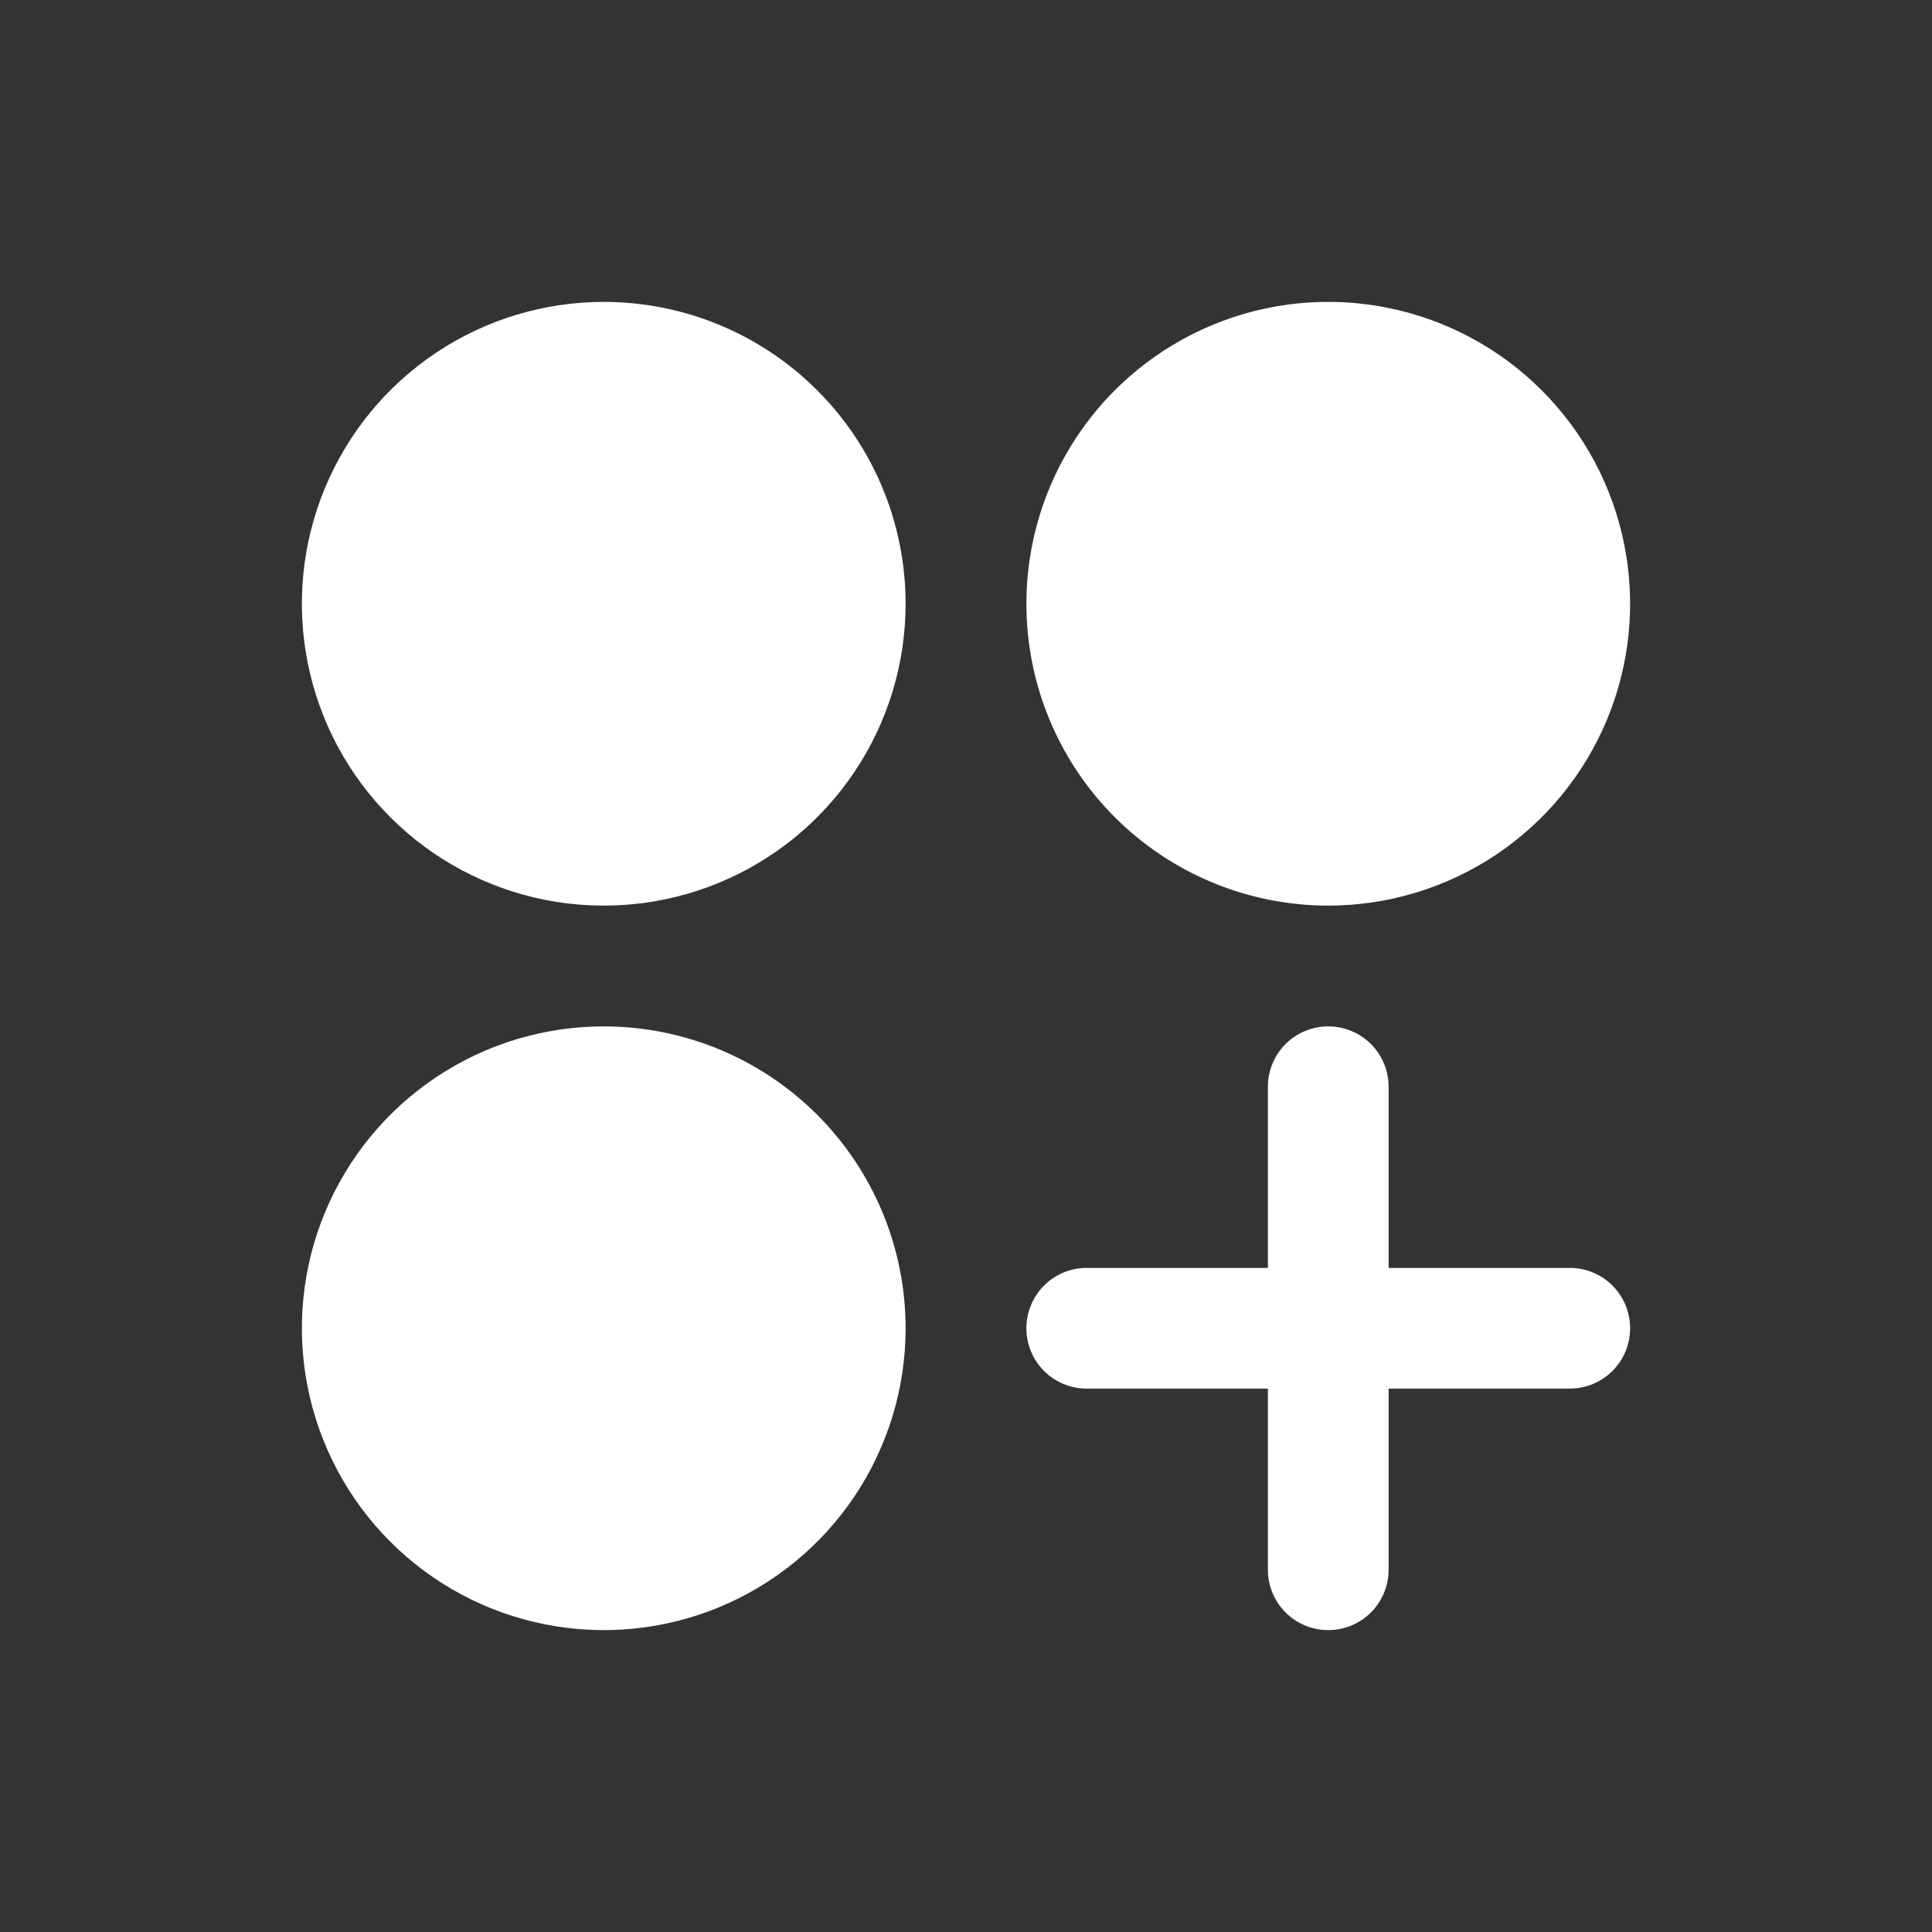 <svg xmlns="http://www.w3.org/2000/svg" width="70" height="70" viewBox="0 0 70 70" fill="none">
    <rect x="0" y="0" width="70" height="70" fill="#333333" stroke="none"/>
    <path d="M32.812 21.875C32.812 24.038 32.171 26.153 30.969 27.952C29.767 29.75 28.059 31.152 26.061 31.98C24.062 32.808 21.863 33.024 19.741 32.602C17.619 32.18 15.671 31.139 14.141 29.609C12.611 28.079 11.57 26.131 11.148 24.009C10.726 21.887 10.942 19.688 11.77 17.689C12.598 15.691 14 13.983 15.799 12.781C17.597 11.579 19.712 10.938 21.875 10.938C24.776 10.938 27.558 12.09 29.609 14.141C31.66 16.192 32.812 18.974 32.812 21.875ZM48.125 32.812C50.288 32.812 52.403 32.171 54.202 30.969C56 29.767 57.402 28.059 58.23 26.061C59.058 24.062 59.274 21.863 58.852 19.741C58.43 17.619 57.389 15.671 55.859 14.141C54.329 12.611 52.38 11.57 50.259 11.148C48.137 10.726 45.938 10.942 43.939 11.77C41.941 12.598 40.233 14 39.031 15.799C37.829 17.597 37.188 19.712 37.188 21.875C37.188 24.776 38.34 27.558 40.391 29.609C42.442 31.66 45.224 32.812 48.125 32.812ZM21.875 37.188C19.712 37.188 17.597 37.829 15.799 39.031C14 40.233 12.598 41.941 11.77 43.939C10.942 45.938 10.726 48.137 11.148 50.259C11.57 52.38 12.611 54.329 14.141 55.859C15.671 57.389 17.619 58.43 19.741 58.852C21.863 59.274 24.062 59.058 26.061 58.23C28.059 57.402 29.767 56 30.969 54.202C32.171 52.403 32.812 50.288 32.812 48.125C32.812 45.224 31.66 42.442 29.609 40.391C27.558 38.34 24.776 37.188 21.875 37.188ZM56.875 45.938H50.312V39.375C50.312 38.795 50.082 38.238 49.672 37.828C49.262 37.418 48.705 37.188 48.125 37.188C47.545 37.188 46.988 37.418 46.578 37.828C46.168 38.238 45.938 38.795 45.938 39.375V45.938H39.375C38.795 45.938 38.238 46.168 37.828 46.578C37.418 46.988 37.188 47.545 37.188 48.125C37.188 48.705 37.418 49.262 37.828 49.672C38.238 50.082 38.795 50.312 39.375 50.312H45.938V56.875C45.938 57.455 46.168 58.012 46.578 58.422C46.988 58.832 47.545 59.062 48.125 59.062C48.705 59.062 49.262 58.832 49.672 58.422C50.082 58.012 50.312 57.455 50.312 56.875V50.312H56.875C57.455 50.312 58.012 50.082 58.422 49.672C58.832 49.262 59.062 48.705 59.062 48.125C59.062 47.545 58.832 46.988 58.422 46.578C58.012 46.168 57.455 45.938 56.875 45.938Z"
          fill="white"/>
</svg>
